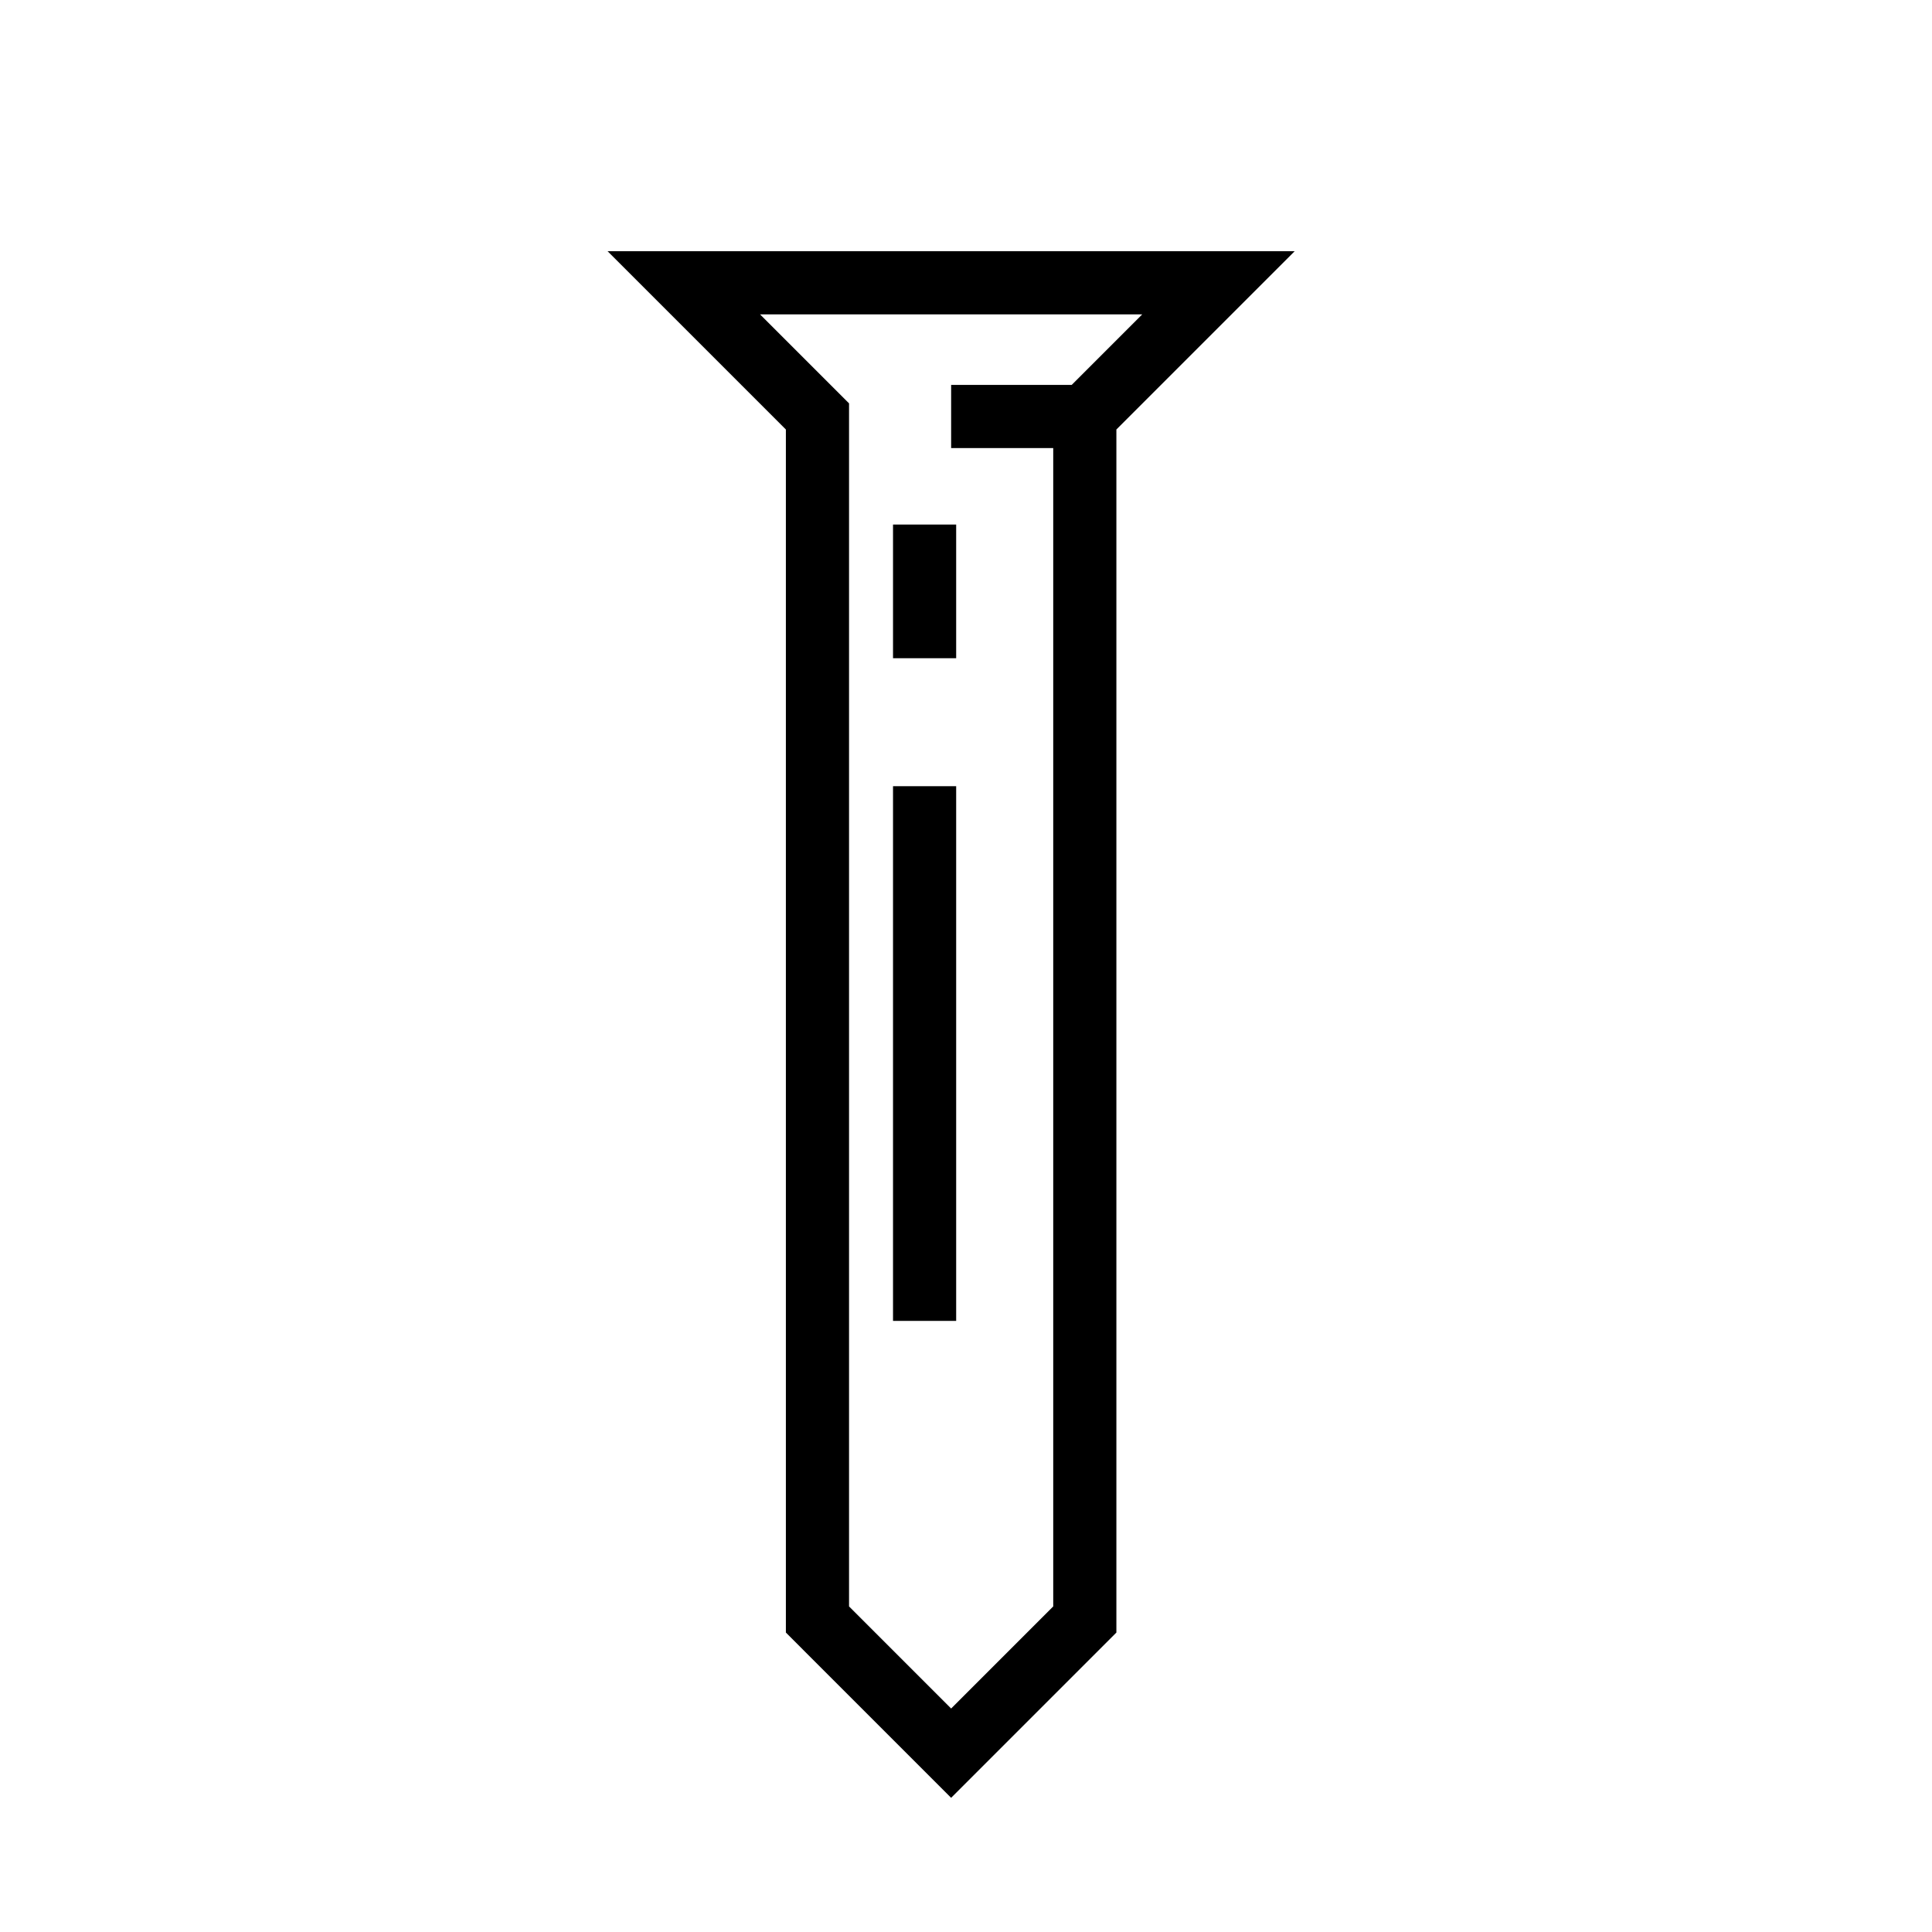 <?xml version="1.0" encoding="UTF-8"?>
<!-- Uploaded to: ICON Repo, www.svgrepo.com, Generator: ICON Repo Mixer Tools -->
<svg fill="#000000" width="800px" height="800px" version="1.1" viewBox="144 144 512 512" xmlns="http://www.w3.org/2000/svg">
 <g>
  <path d="m396.06 620.44 43.793-43.793v-318.82l47.258-47.258h-182.1l47.258 47.258v318.82zm-50.645-393.13h101.29l-18.688 18.688-31.957 0.004v16.734h27.055v306.98l-27.055 27.059-27.055-27.055v-318.82z"/>
  <path d="m380.66 352.35h16.734v141.7h-16.734z"/>
  <path d="m380.66 283.01h16.734v35.426h-16.734z"/>
 </g>
</svg>